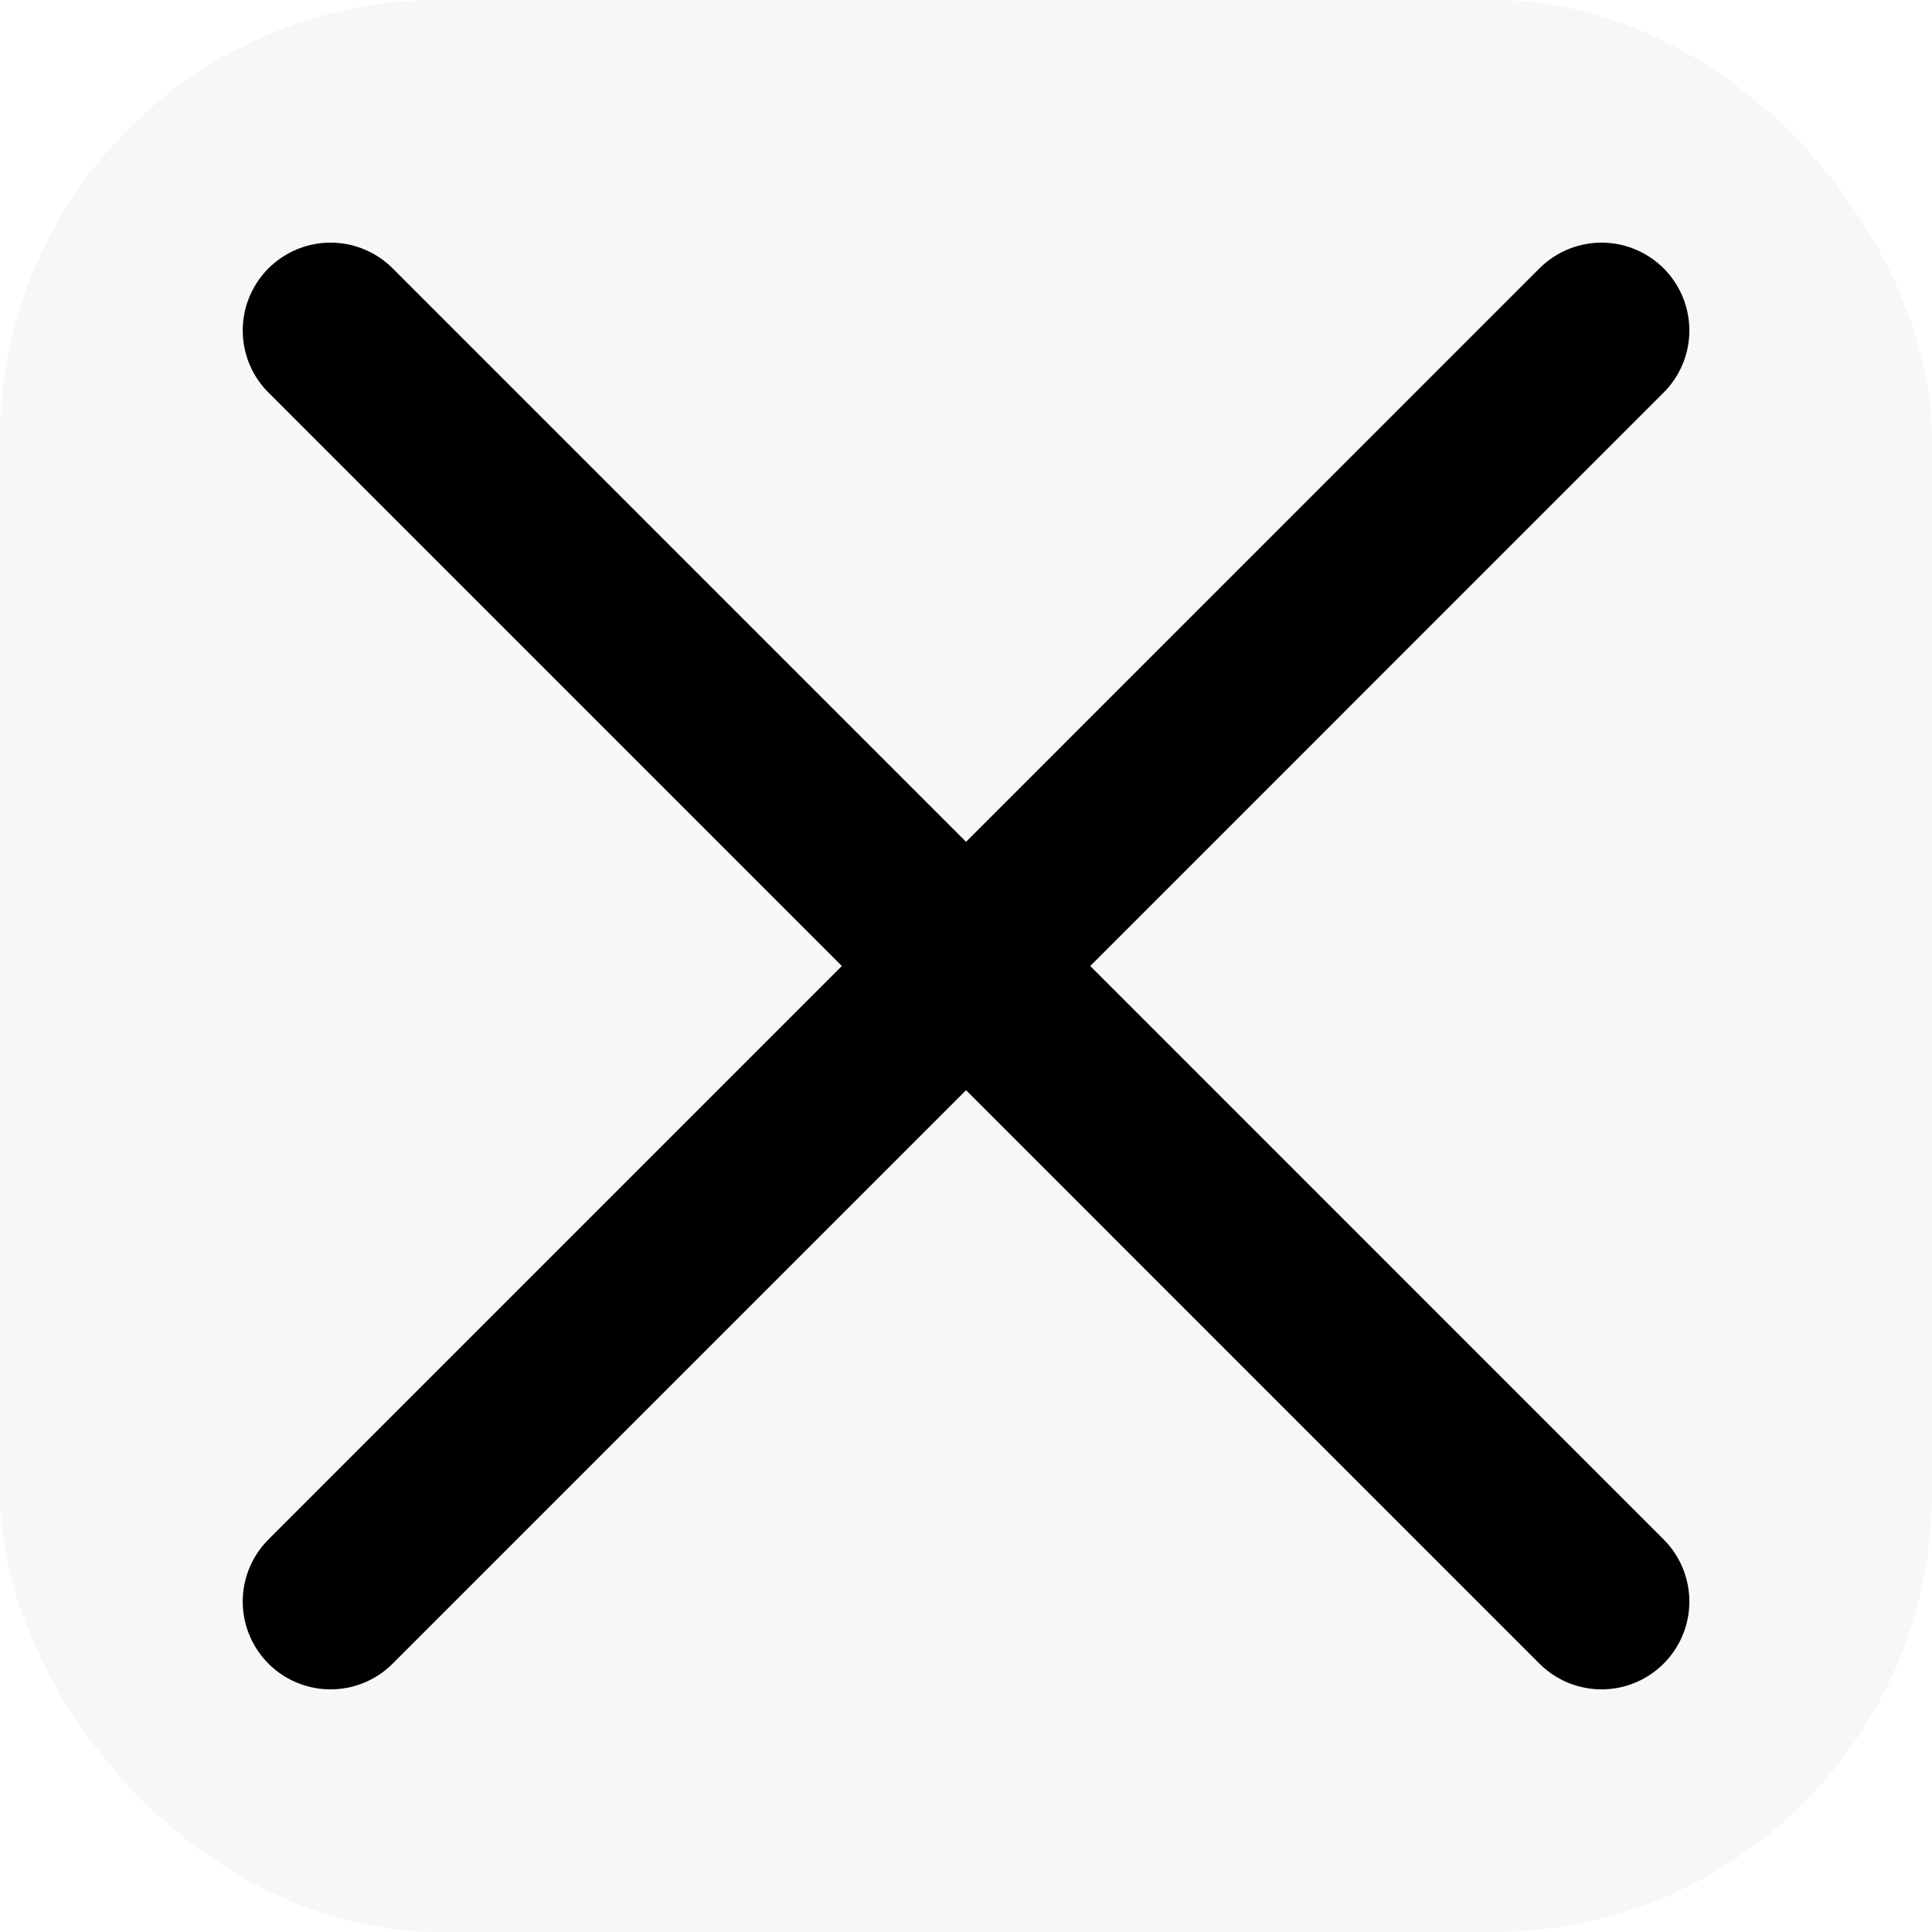 <svg width="22" height="22" viewBox="0 0 22 22" fill="none" xmlns="http://www.w3.org/2000/svg">
<rect opacity="0.2" width="22" height="22" rx="5" fill="#D9D9D9"/>
<path d="M18.237 3.763L3.764 18.237" stroke="black" stroke-width="2" stroke-linecap="round"/>
<path d="M18.237 18.237L3.764 3.763" stroke="black" stroke-width="2" stroke-linecap="round"/>
</svg>
